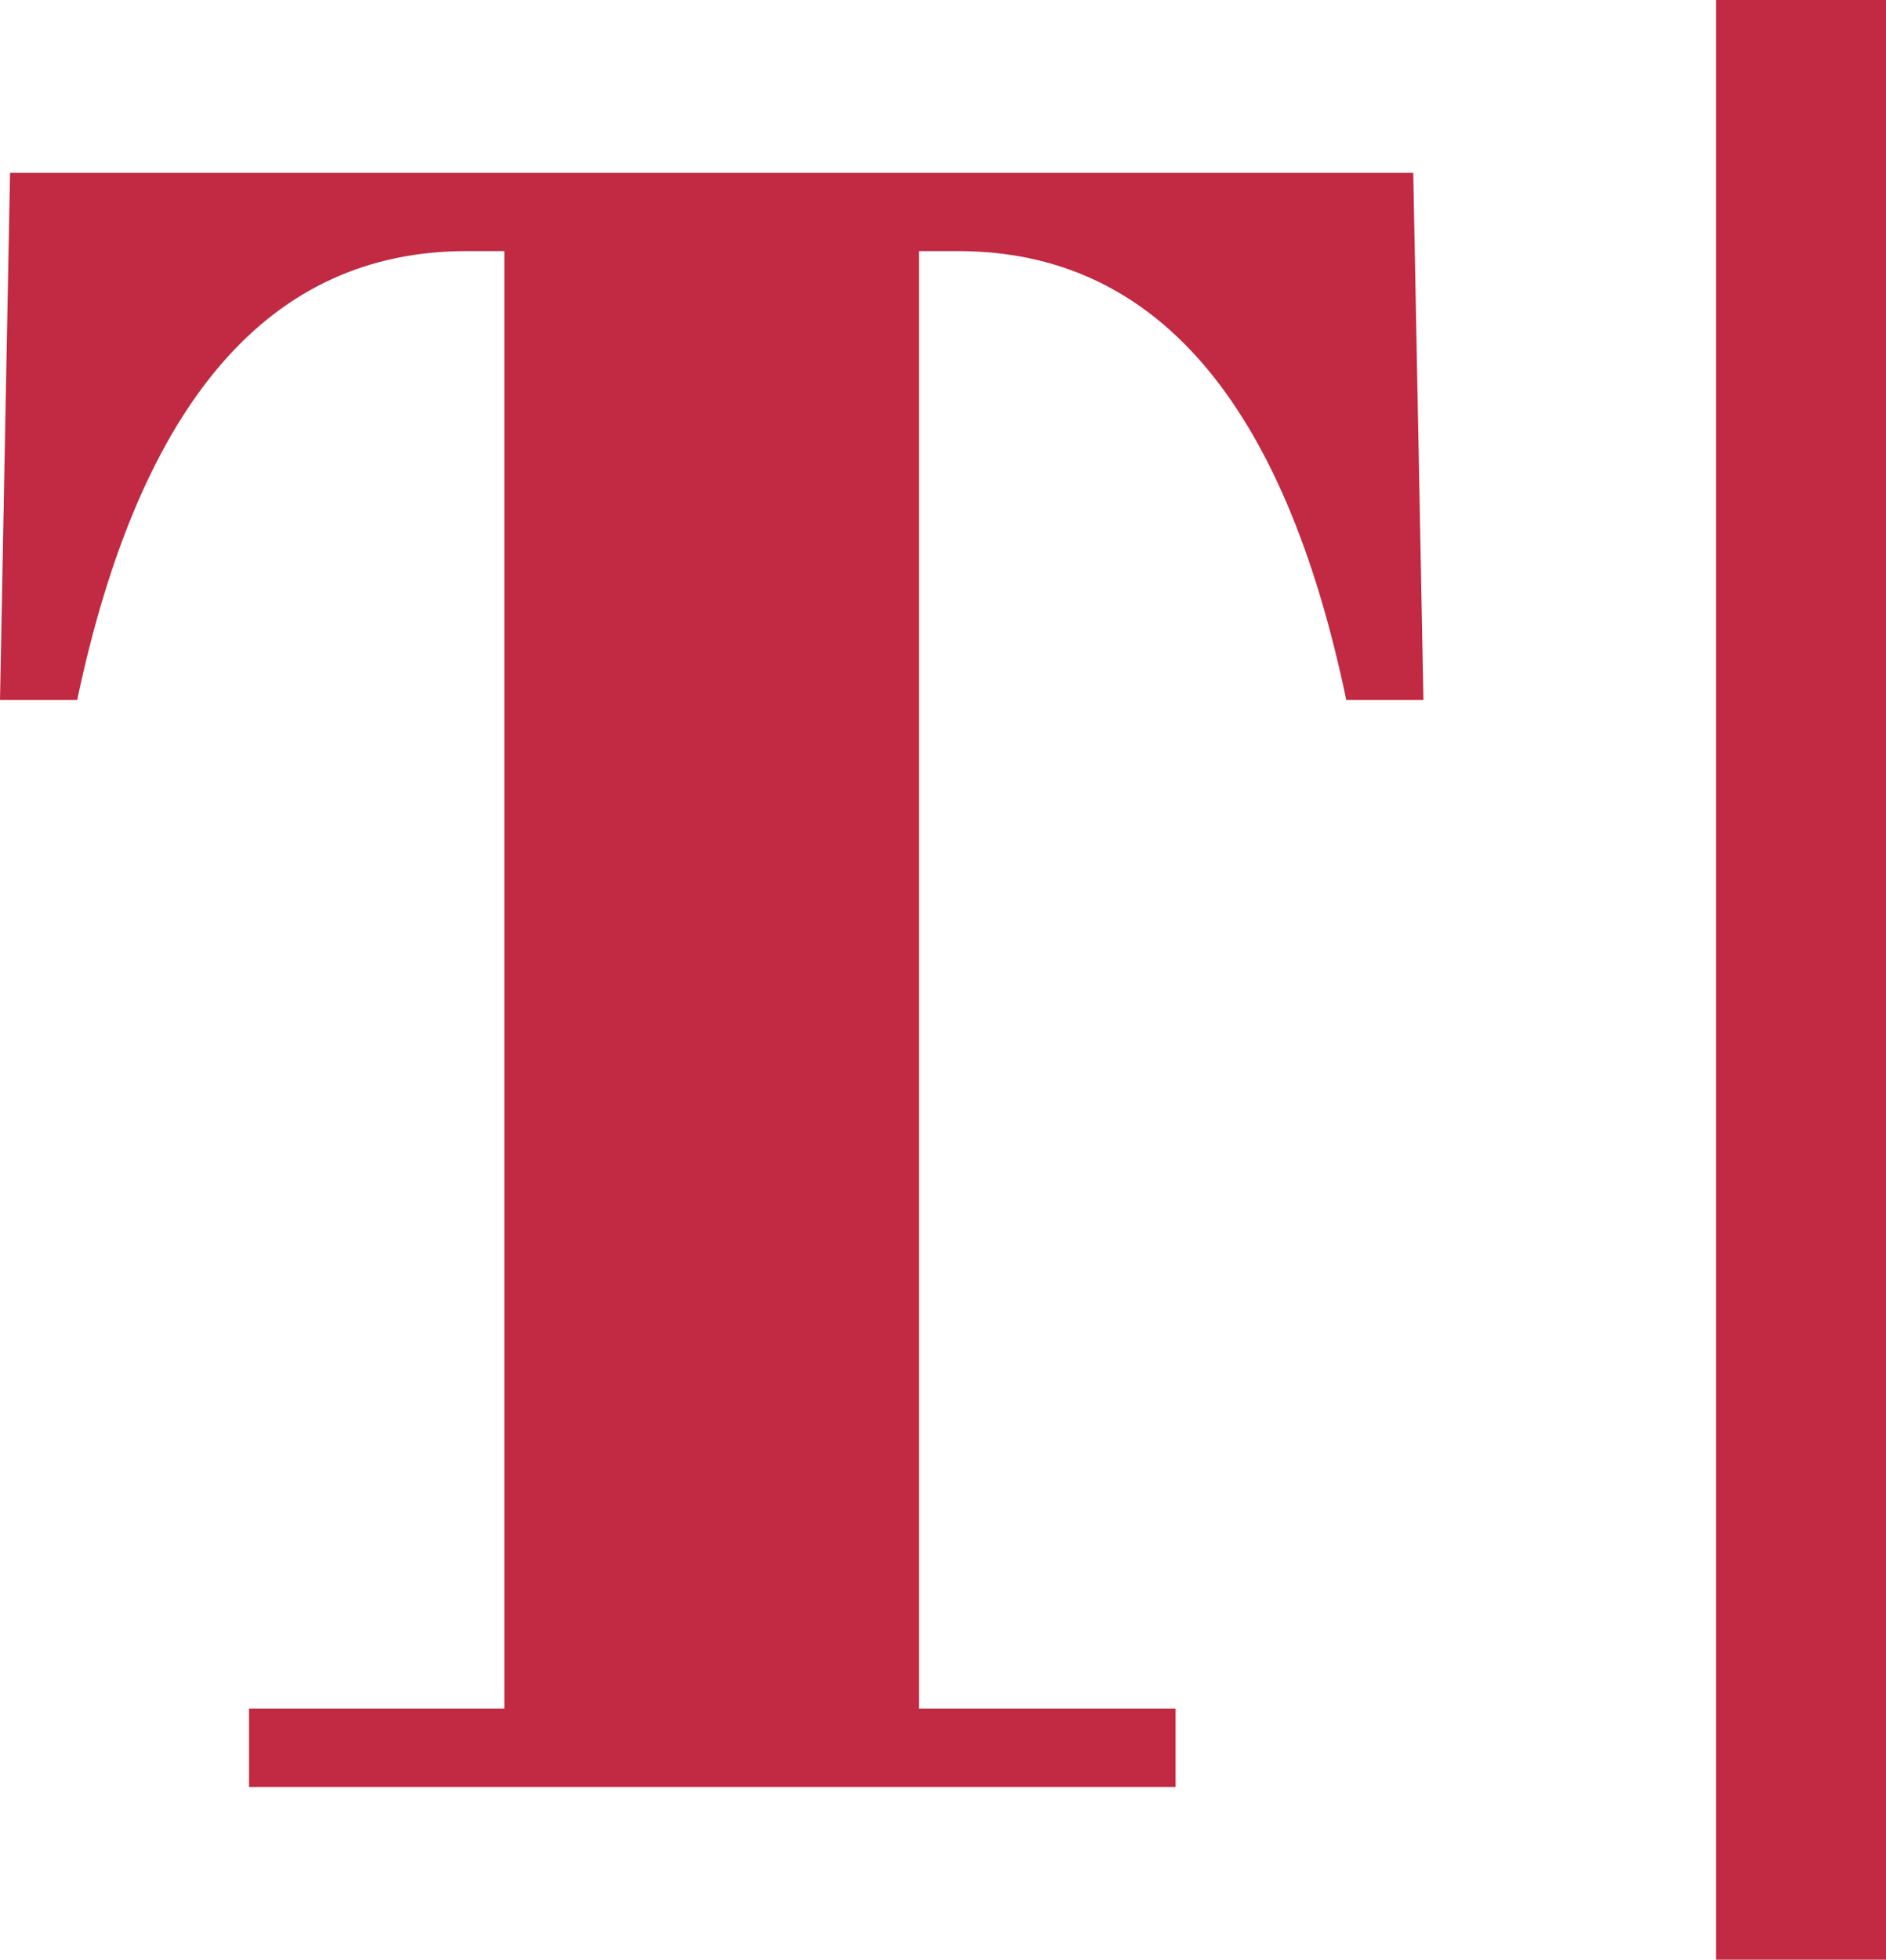 <svg id="Layer_2" xmlns="http://www.w3.org/2000/svg" viewBox="0 0 144.42 150"><defs><style>
      .cls-1 {
        fill: #c12a42;
      }
    </style></defs><g id="Layer_1-2"><g><path class="cls-1" d="M.77,13.23H108.22l.78,40.35h-5.91c-4.78-22.91-14.68-34.36-29.72-34.36h-3v111.57h19.65v5.99H19.07v-5.99h19.55V19.22h-2.9c-15.04,0-24.97,11.46-29.81,34.36H0L.77,13.23Z"></path><rect class="cls-1" x="131.4" width="13.02" height="150"></rect></g></g></svg>